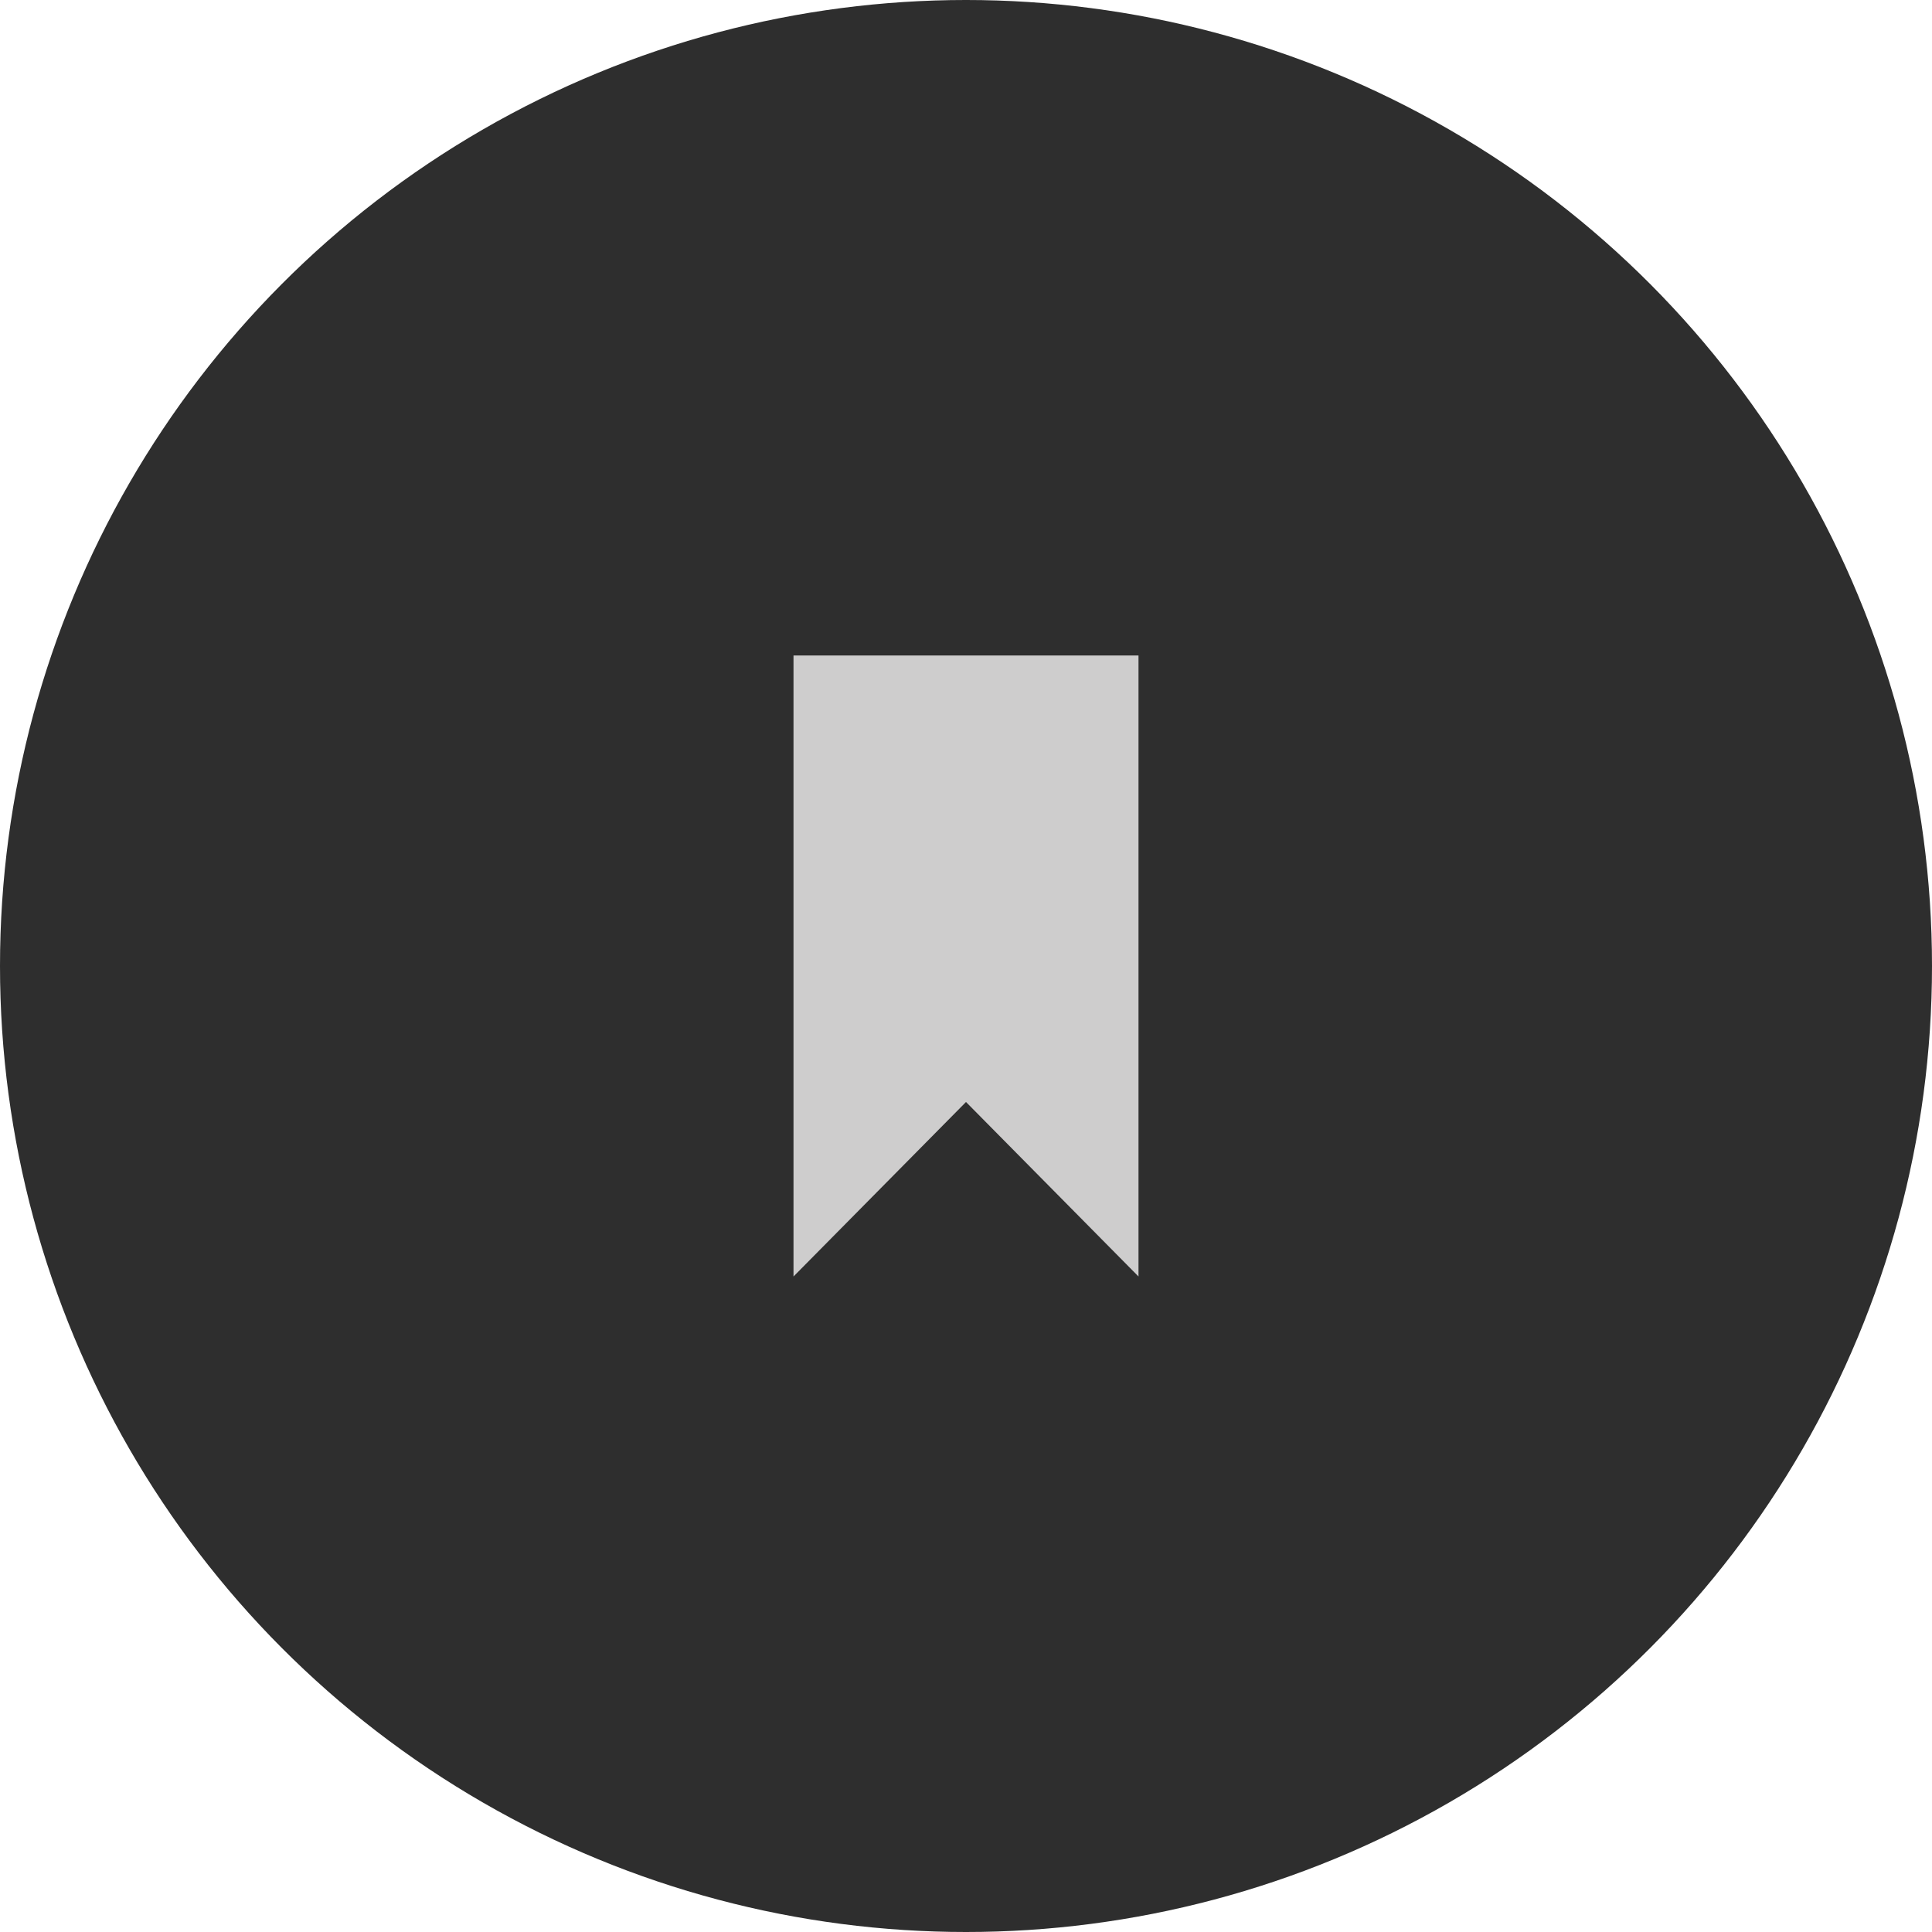 <svg width="56" height="56" xmlns="http://www.w3.org/2000/svg"><g fill="none" fill-rule="evenodd"><circle fill="#2e2e2e80" cx="28" cy="28" r="28"/><path fill="#cecdcdb3" d="M23 19v18l5-5.058L33 37V19z"/></g></svg>